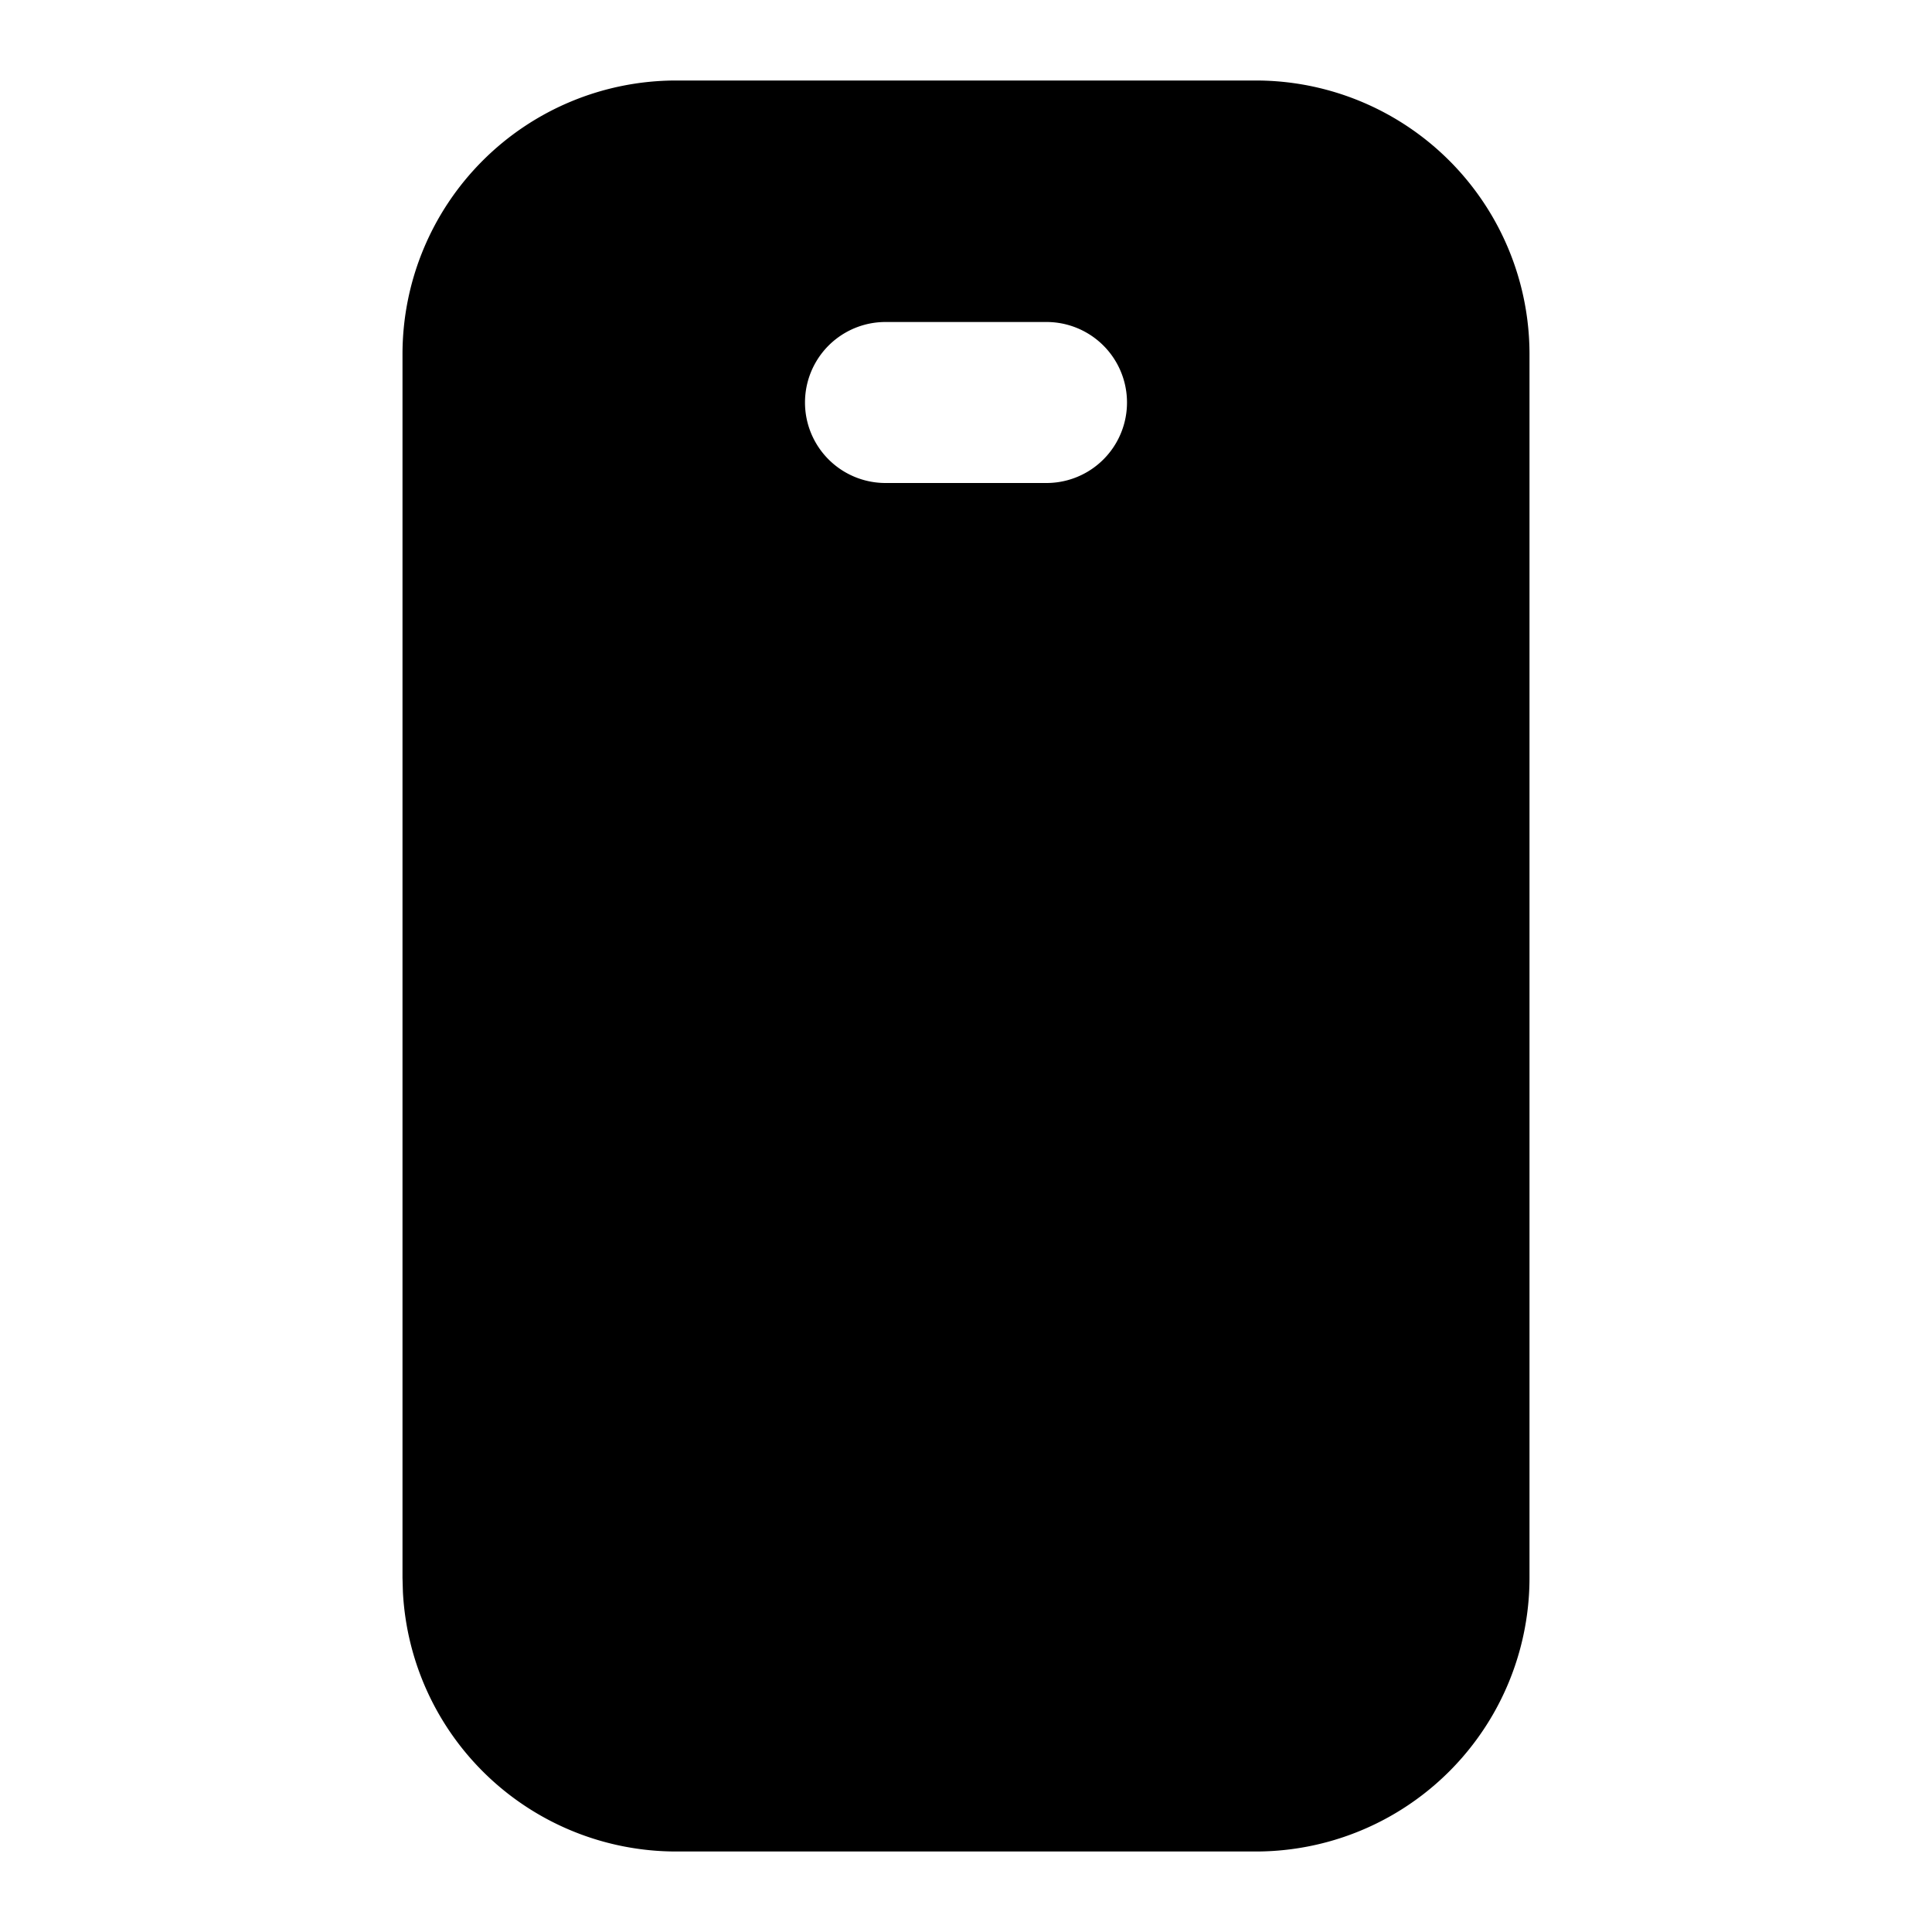 <svg xmlns="http://www.w3.org/2000/svg" width="24" height="24" fill="none" viewBox="0 0 24 24"><path fill="#000" fill-rule="evenodd" d="M15.6 1A3.4 3.4 0 0 1 19 4.4v15.2a3.4 3.4 0 0 1-3.4 3.4H8.4a3.4 3.4 0 0 1-3.395-3.225L5 19.6V4.4A3.4 3.4 0 0 1 8.4 1zM11 4a1 1 0 1 0 0 2h2a1 1 0 1 0 0-2z" clip-rule="evenodd"/></svg>